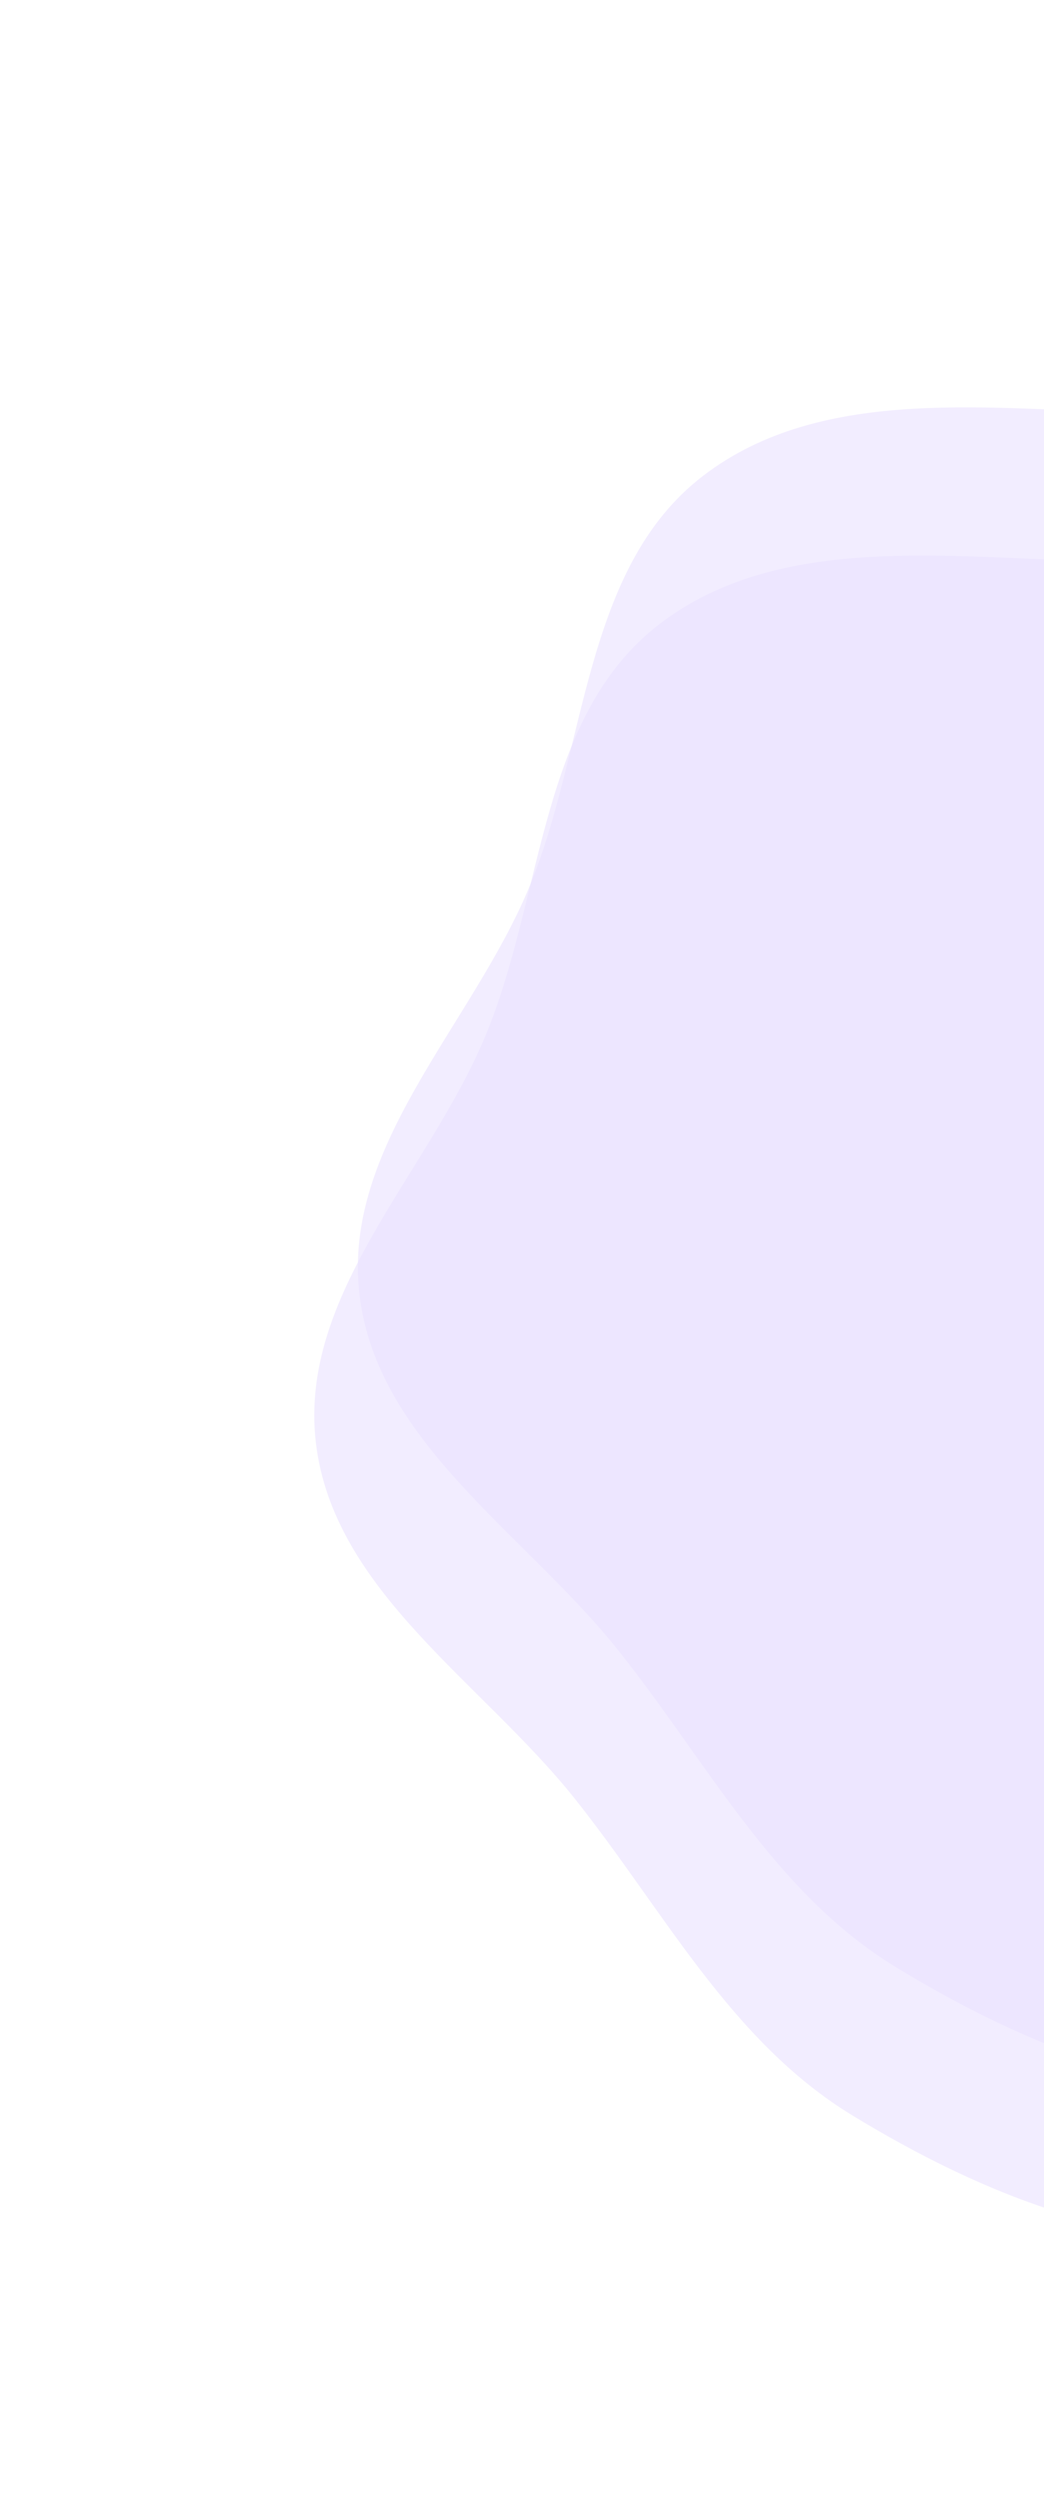 <svg width="479" height="1147" viewBox="0 0 479 1147" fill="none" xmlns="http://www.w3.org/2000/svg">
<path opacity="0.597" d="M759.148 908.217C703.624 949.786 659.194 1012.8 590.792 1024.37C521.637 1036.07 450.976 1006.98 391.058 970.474C335.053 936.353 304.49 876.298 263.598 825.027C220.938 771.54 152.916 729.804 144.926 661.872C136.935 593.929 196.053 538.779 222.514 475.714C249.477 411.451 247.244 328.898 302.466 286.396C357.711 243.876 436.32 256.264 506.043 257.491C569.024 258.6 629.96 269.53 688.351 293.19C748.018 317.367 803.312 349.628 847.947 396.03C896.751 446.768 944.786 503.305 957.116 572.602C969.71 643.388 952.89 718.717 916.375 780.621C881.487 839.765 814.116 867.064 759.148 908.217Z" fill="#E8E1FE"/>
<path opacity="0.597" d="M779.148 840.217C723.624 881.786 679.194 944.803 610.792 956.372C541.637 968.069 470.976 938.98 411.058 902.474C355.053 868.353 324.49 808.298 283.598 757.027C240.938 703.54 172.916 661.804 164.926 593.872C156.935 525.929 216.053 470.779 242.514 407.714C269.477 343.451 267.244 260.898 322.466 218.396C377.711 175.876 456.32 188.264 526.043 189.491C589.024 190.6 649.96 201.53 708.351 225.19C768.018 249.367 823.312 281.628 867.947 328.03C916.751 378.768 964.786 435.305 977.116 504.602C989.71 575.388 972.89 650.717 936.375 712.621C901.487 771.765 834.116 799.064 779.148 840.217Z" fill="#E8E1FE"/>
</svg>
